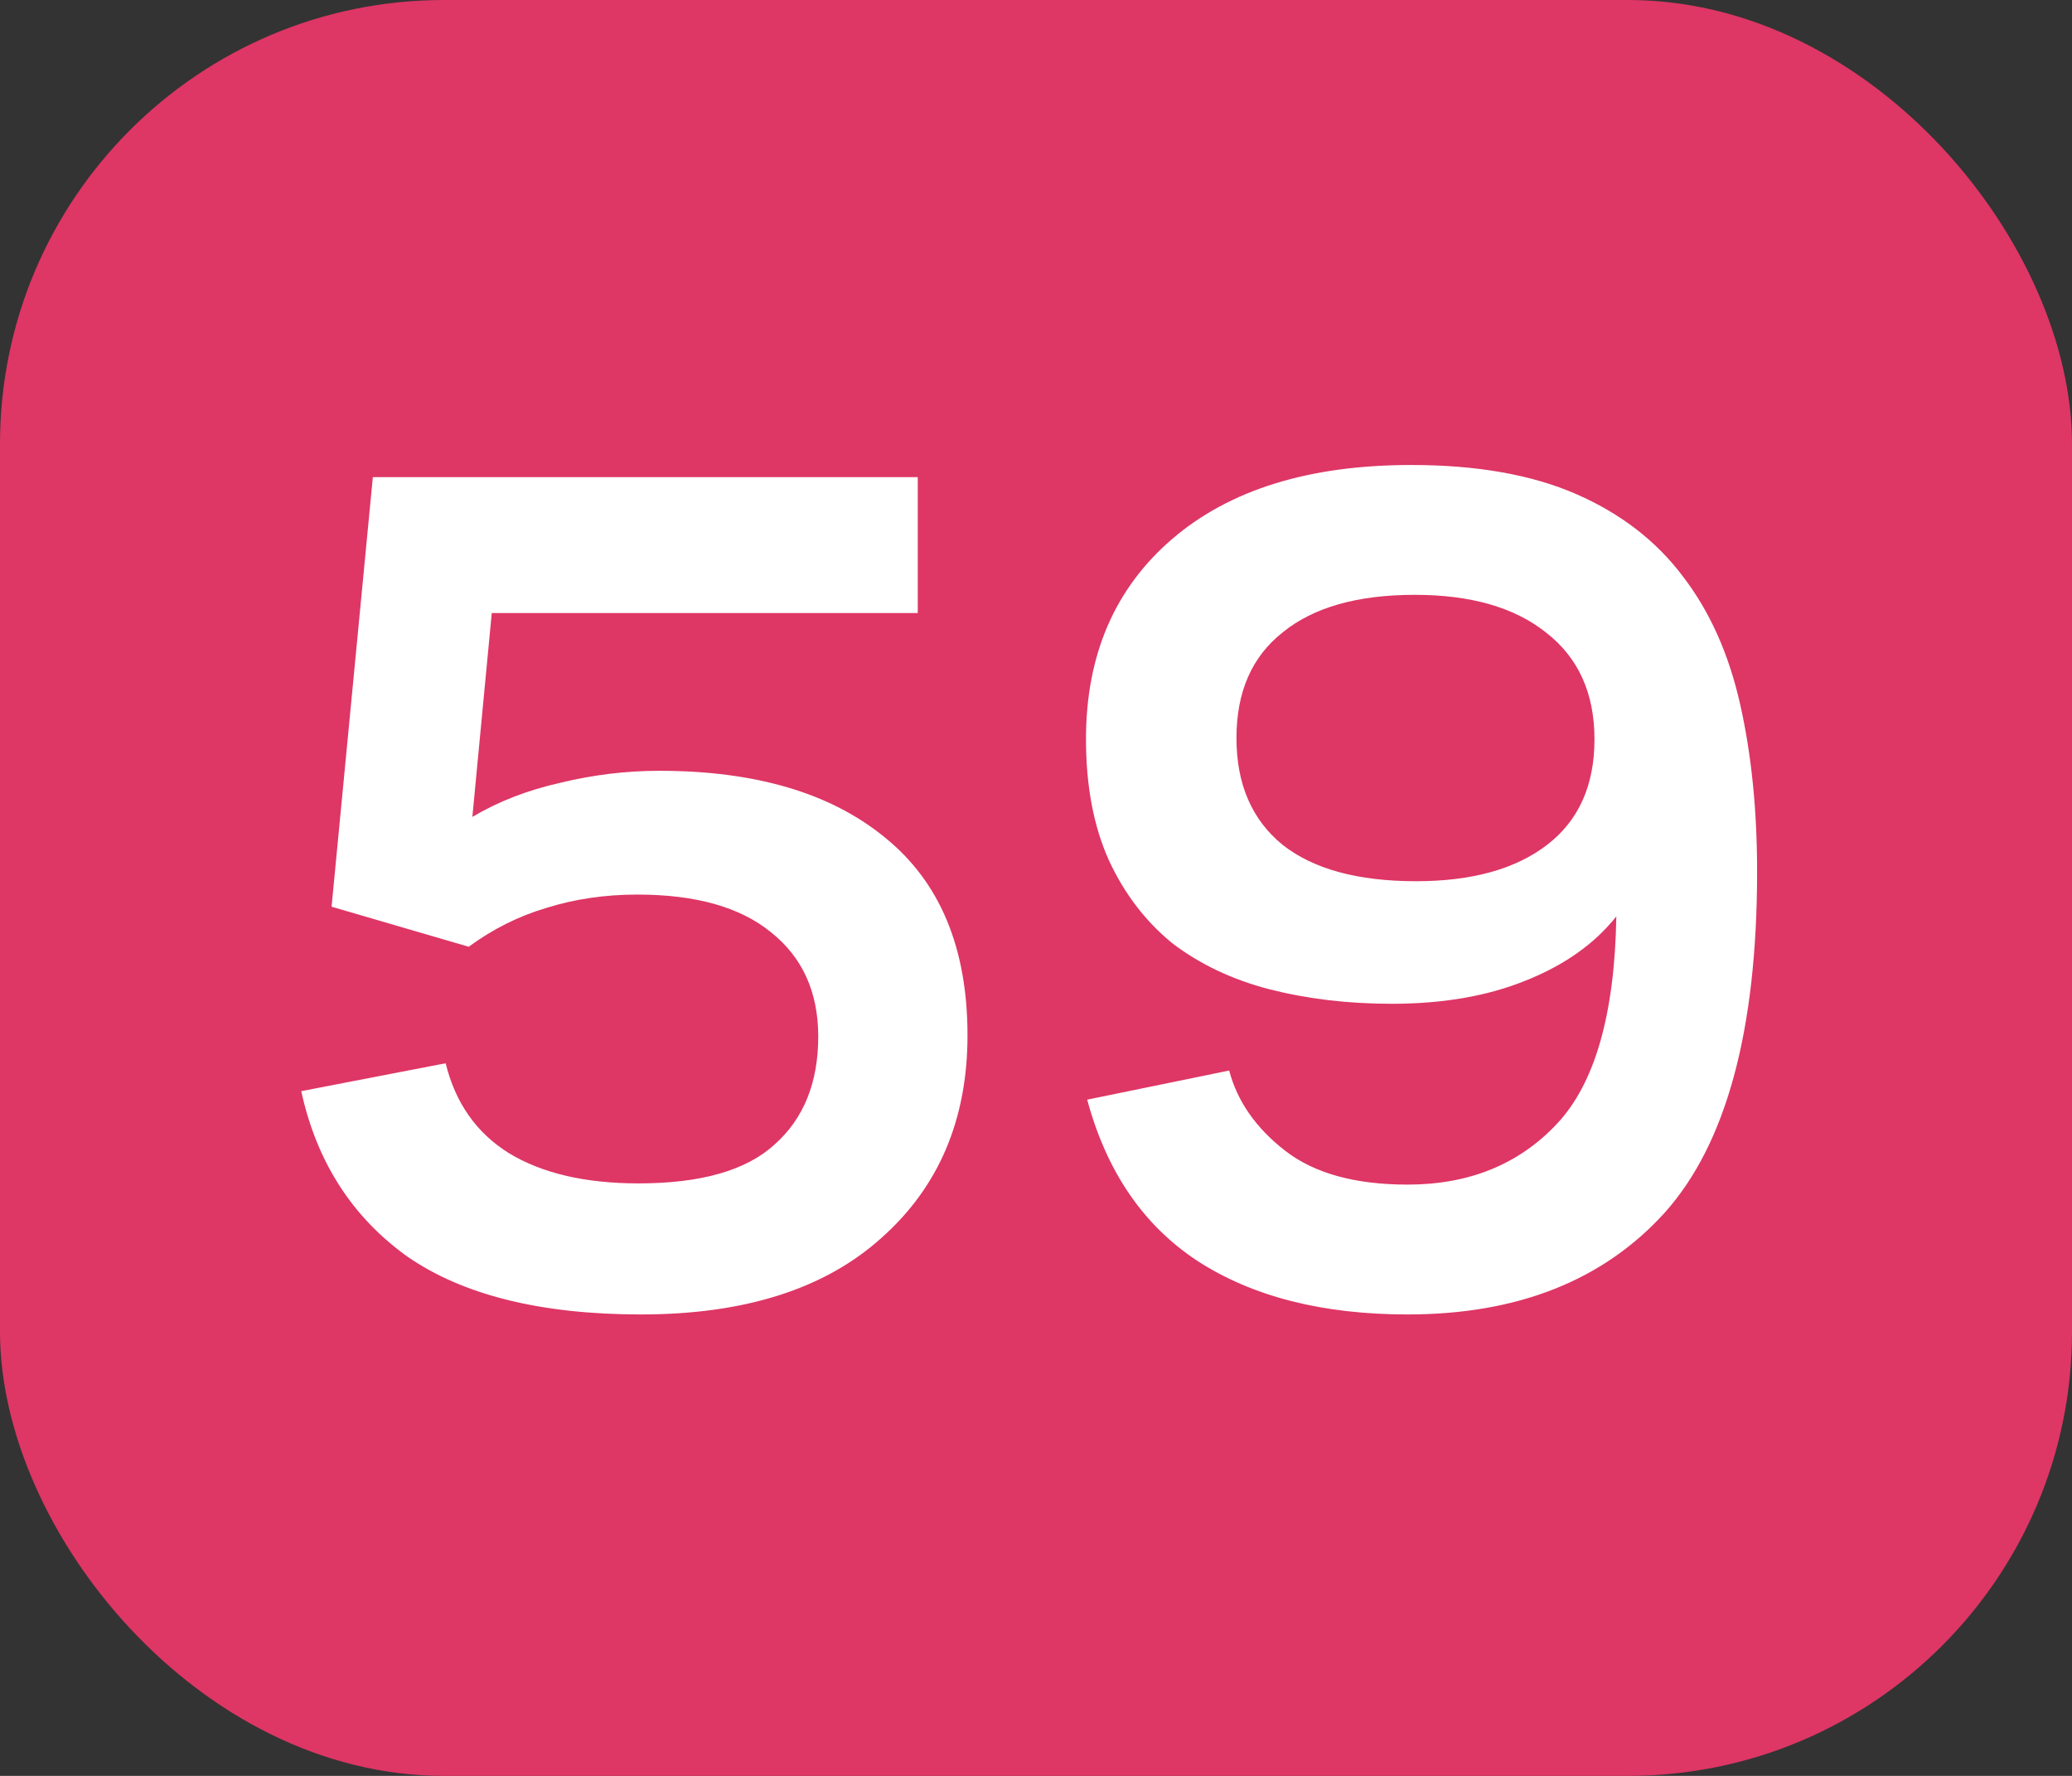 <?xml version="1.0" encoding="UTF-8"?> <svg xmlns="http://www.w3.org/2000/svg" width="140" height="120" viewBox="0 0 140 120" fill="none"><rect x="0" y="0" width="140" height="120" fill="#333333" stroke="none"/><rect width="140" height="120" rx="30" fill="#DE3665"></rect><path d="M62.01 41.424H33.228L31.916 55.2C33.665 54.161 35.633 53.396 37.82 52.904C40.061 52.357 42.303 52.084 44.544 52.084C51.049 52.084 56.133 53.587 59.796 56.594C63.513 59.601 65.372 64.056 65.372 69.96C65.372 75.645 63.431 80.21 59.55 83.654C55.723 87.098 50.311 88.82 43.314 88.82C36.535 88.82 31.26 87.508 27.488 84.884C23.771 82.205 21.393 78.488 20.354 73.732L30.112 71.846C30.768 74.525 32.189 76.547 34.376 77.914C36.617 79.281 39.542 79.964 43.15 79.964C47.359 79.964 50.421 79.089 52.334 77.34C54.302 75.591 55.286 73.158 55.286 70.042C55.286 67.035 54.22 64.685 52.088 62.99C50.011 61.295 47.004 60.448 43.068 60.448C40.881 60.448 38.831 60.749 36.918 61.35C35.059 61.897 33.31 62.771 31.67 63.974L22.404 61.268L25.192 32.24H62.01V41.424ZM73.377 49.952C73.377 44.267 75.318 39.757 79.199 36.422C83.081 33.087 88.465 31.42 95.353 31.42C99.781 31.42 103.499 32.076 106.505 33.388C109.512 34.7 111.917 36.559 113.721 38.964C115.525 41.315 116.81 44.185 117.575 47.574C118.341 50.963 118.723 54.735 118.723 58.89C118.723 69.605 116.646 77.285 112.491 81.932C108.337 86.524 102.542 88.82 95.107 88.82C89.367 88.82 84.639 87.617 80.921 85.212C77.259 82.807 74.771 79.171 73.459 74.306L83.053 72.338C83.6 74.415 84.857 76.219 86.825 77.75C88.793 79.281 91.554 80.046 95.107 80.046C99.262 80.046 102.624 78.679 105.193 75.946C107.763 73.213 109.102 68.539 109.211 61.924C107.735 63.783 105.685 65.231 103.061 66.27C100.492 67.309 97.485 67.828 94.041 67.828C91.089 67.828 88.329 67.5 85.759 66.844C83.245 66.188 81.058 65.149 79.199 63.728C77.395 62.252 75.974 60.393 74.935 58.152C73.897 55.856 73.377 53.123 73.377 49.952ZM95.681 59.546C99.453 59.546 102.405 58.726 104.537 57.086C106.669 55.446 107.735 53.068 107.735 49.952C107.735 46.836 106.642 44.431 104.455 42.736C102.323 41.041 99.371 40.194 95.599 40.194C91.718 40.194 88.739 41.041 86.661 42.736C84.584 44.376 83.545 46.754 83.545 49.87C83.545 52.986 84.584 55.391 86.661 57.086C88.739 58.726 91.745 59.546 95.681 59.546Z" fill="white"></path></svg> 